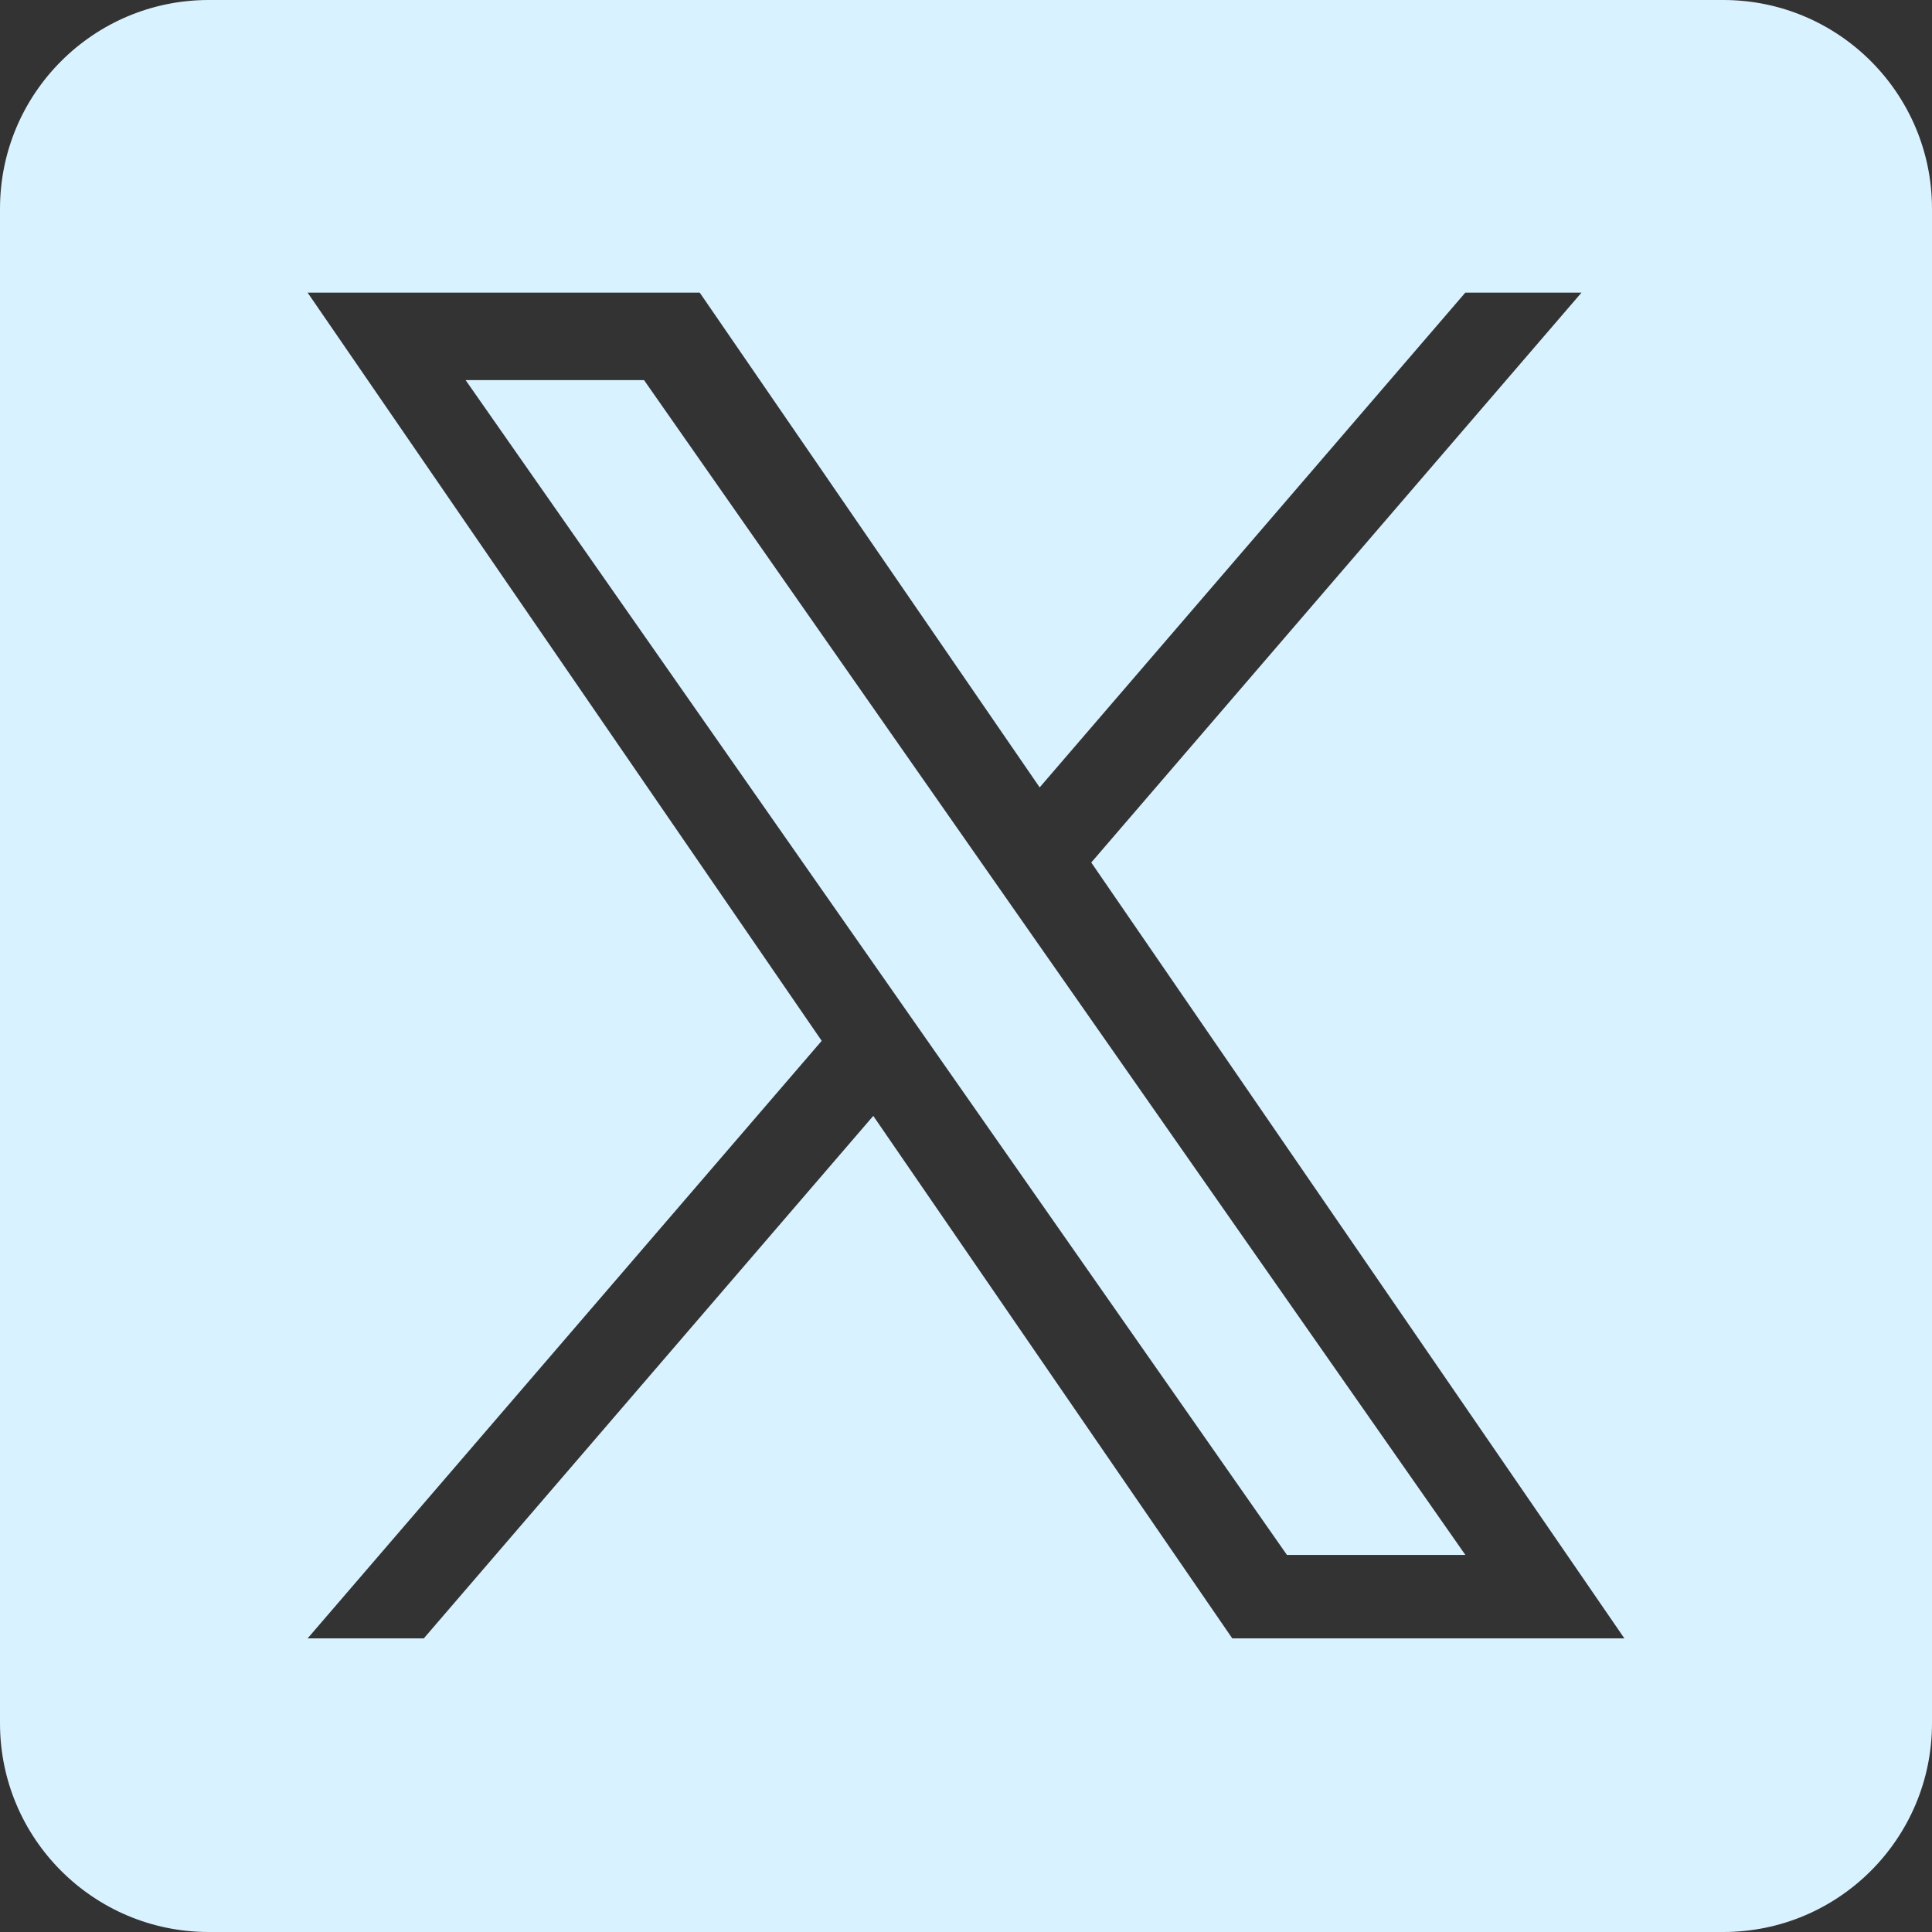 <svg width="45" height="45" viewBox="0 0 45 45" fill="none" xmlns="http://www.w3.org/2000/svg">
<rect x="0" y="0" width="45" height="45" fill="#333333" stroke="none"/>
<path d="M24.004 21.732L34.131 36.217H29.975L21.711 24.397V24.397L20.498 22.662L10.845 8.854H15.001L22.791 19.997L24.004 21.732Z" fill="#D9F2FF"/>
<path d="M40.138 0H4.862C2.177 0 0 2.177 0 4.862V40.138C0 42.823 2.177 45 4.862 45H40.138C42.823 45 45 42.823 45 40.138V4.862C45 2.177 42.823 0 40.138 0ZM28.702 38.161L20.34 25.991L9.871 38.161H7.165L19.139 24.243L7.165 6.816H16.298L24.216 18.34L34.13 6.816H36.836L25.418 20.089H25.417L37.835 38.161H28.702Z" fill="#D9F2FF"/>
</svg>
